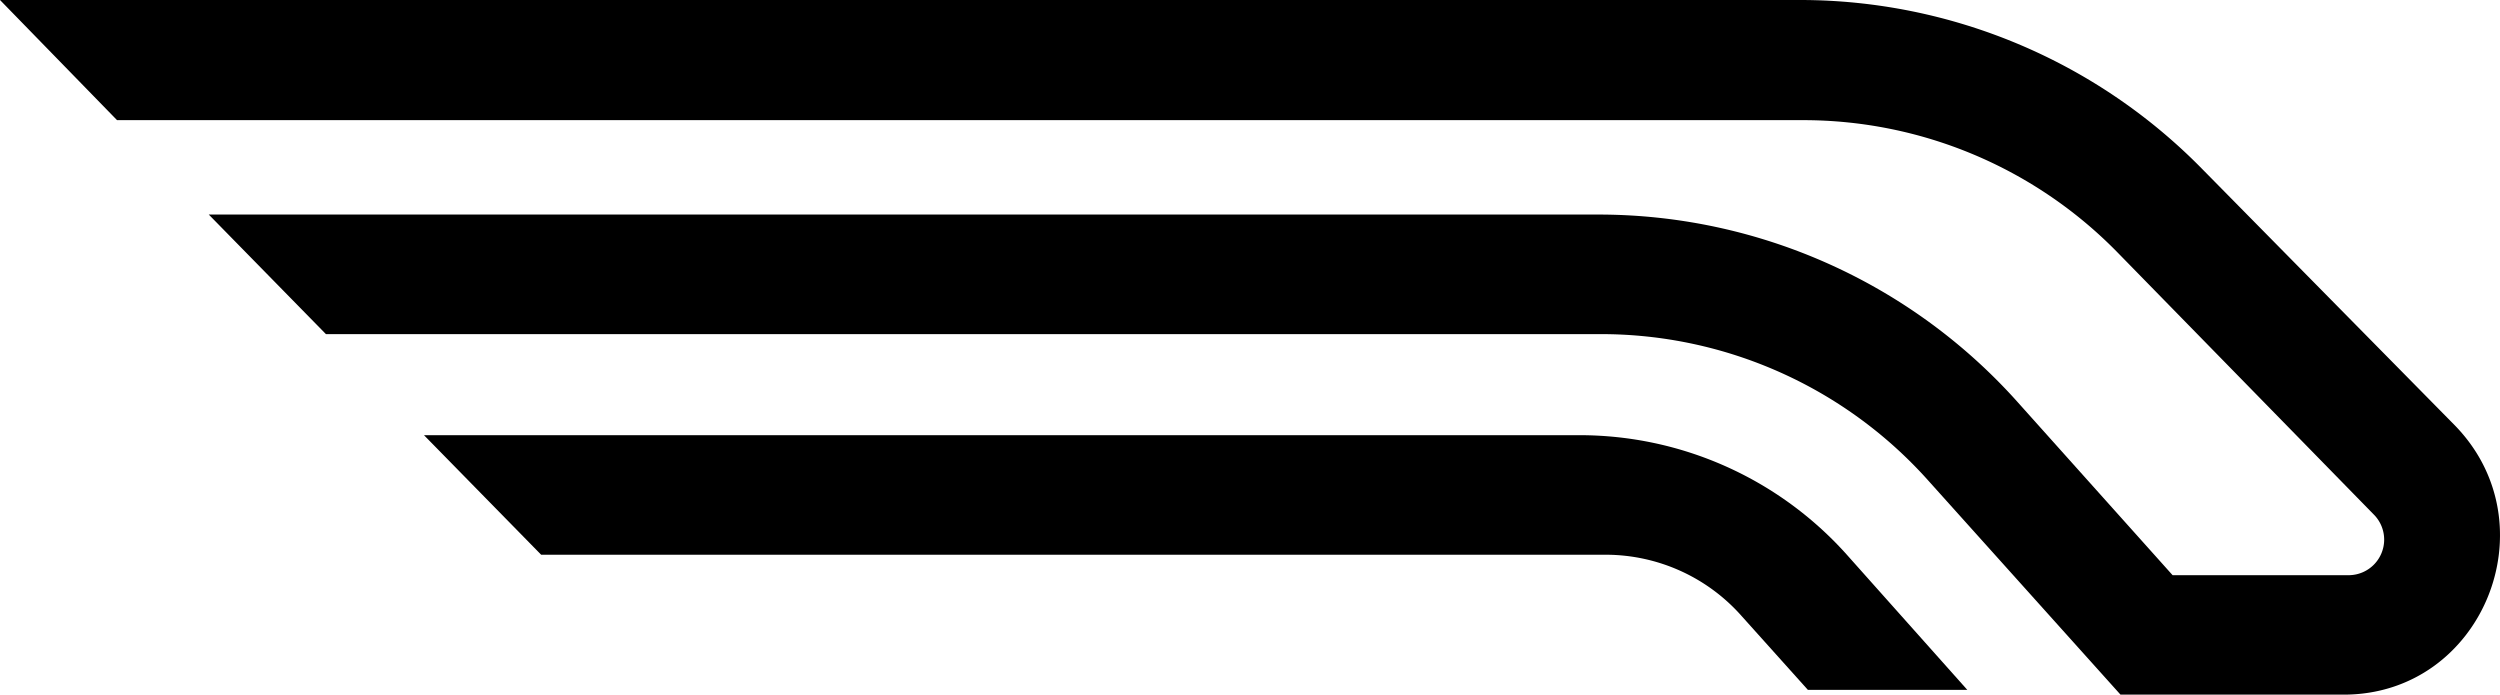 <svg xmlns="http://www.w3.org/2000/svg" width="143.962" height="40" viewBox="0 0 143.962 40"><g transform="translate(-0.36 -0.76)"><path d="M135.325,40.76H122.468l-11.05-12.306A25.275,25.275,0,0,0,92.563,20H19.129l-6.747-6.885H92.468a32.384,32.384,0,0,1,24.1,10.826l8.9,9.94h10.206a2.048,2.048,0,0,0,1.429-3.442L122.253,15.252A25.31,25.31,0,0,0,104.18,7.679H7.1L.36.76H104.077a32.444,32.444,0,0,1,23.038,9.673l14.57,14.785C147.321,30.941,143.328,40.76,135.325,40.76Z"/><path d="M117.6,44.544H108.42l-3.8-4.234a10.456,10.456,0,0,0-7.874-3.546H35.477L28.73,29.88H95.287a20.654,20.654,0,0,1,15.379,6.885Z" transform="translate(-3.955 -4.06)"/></g></svg>